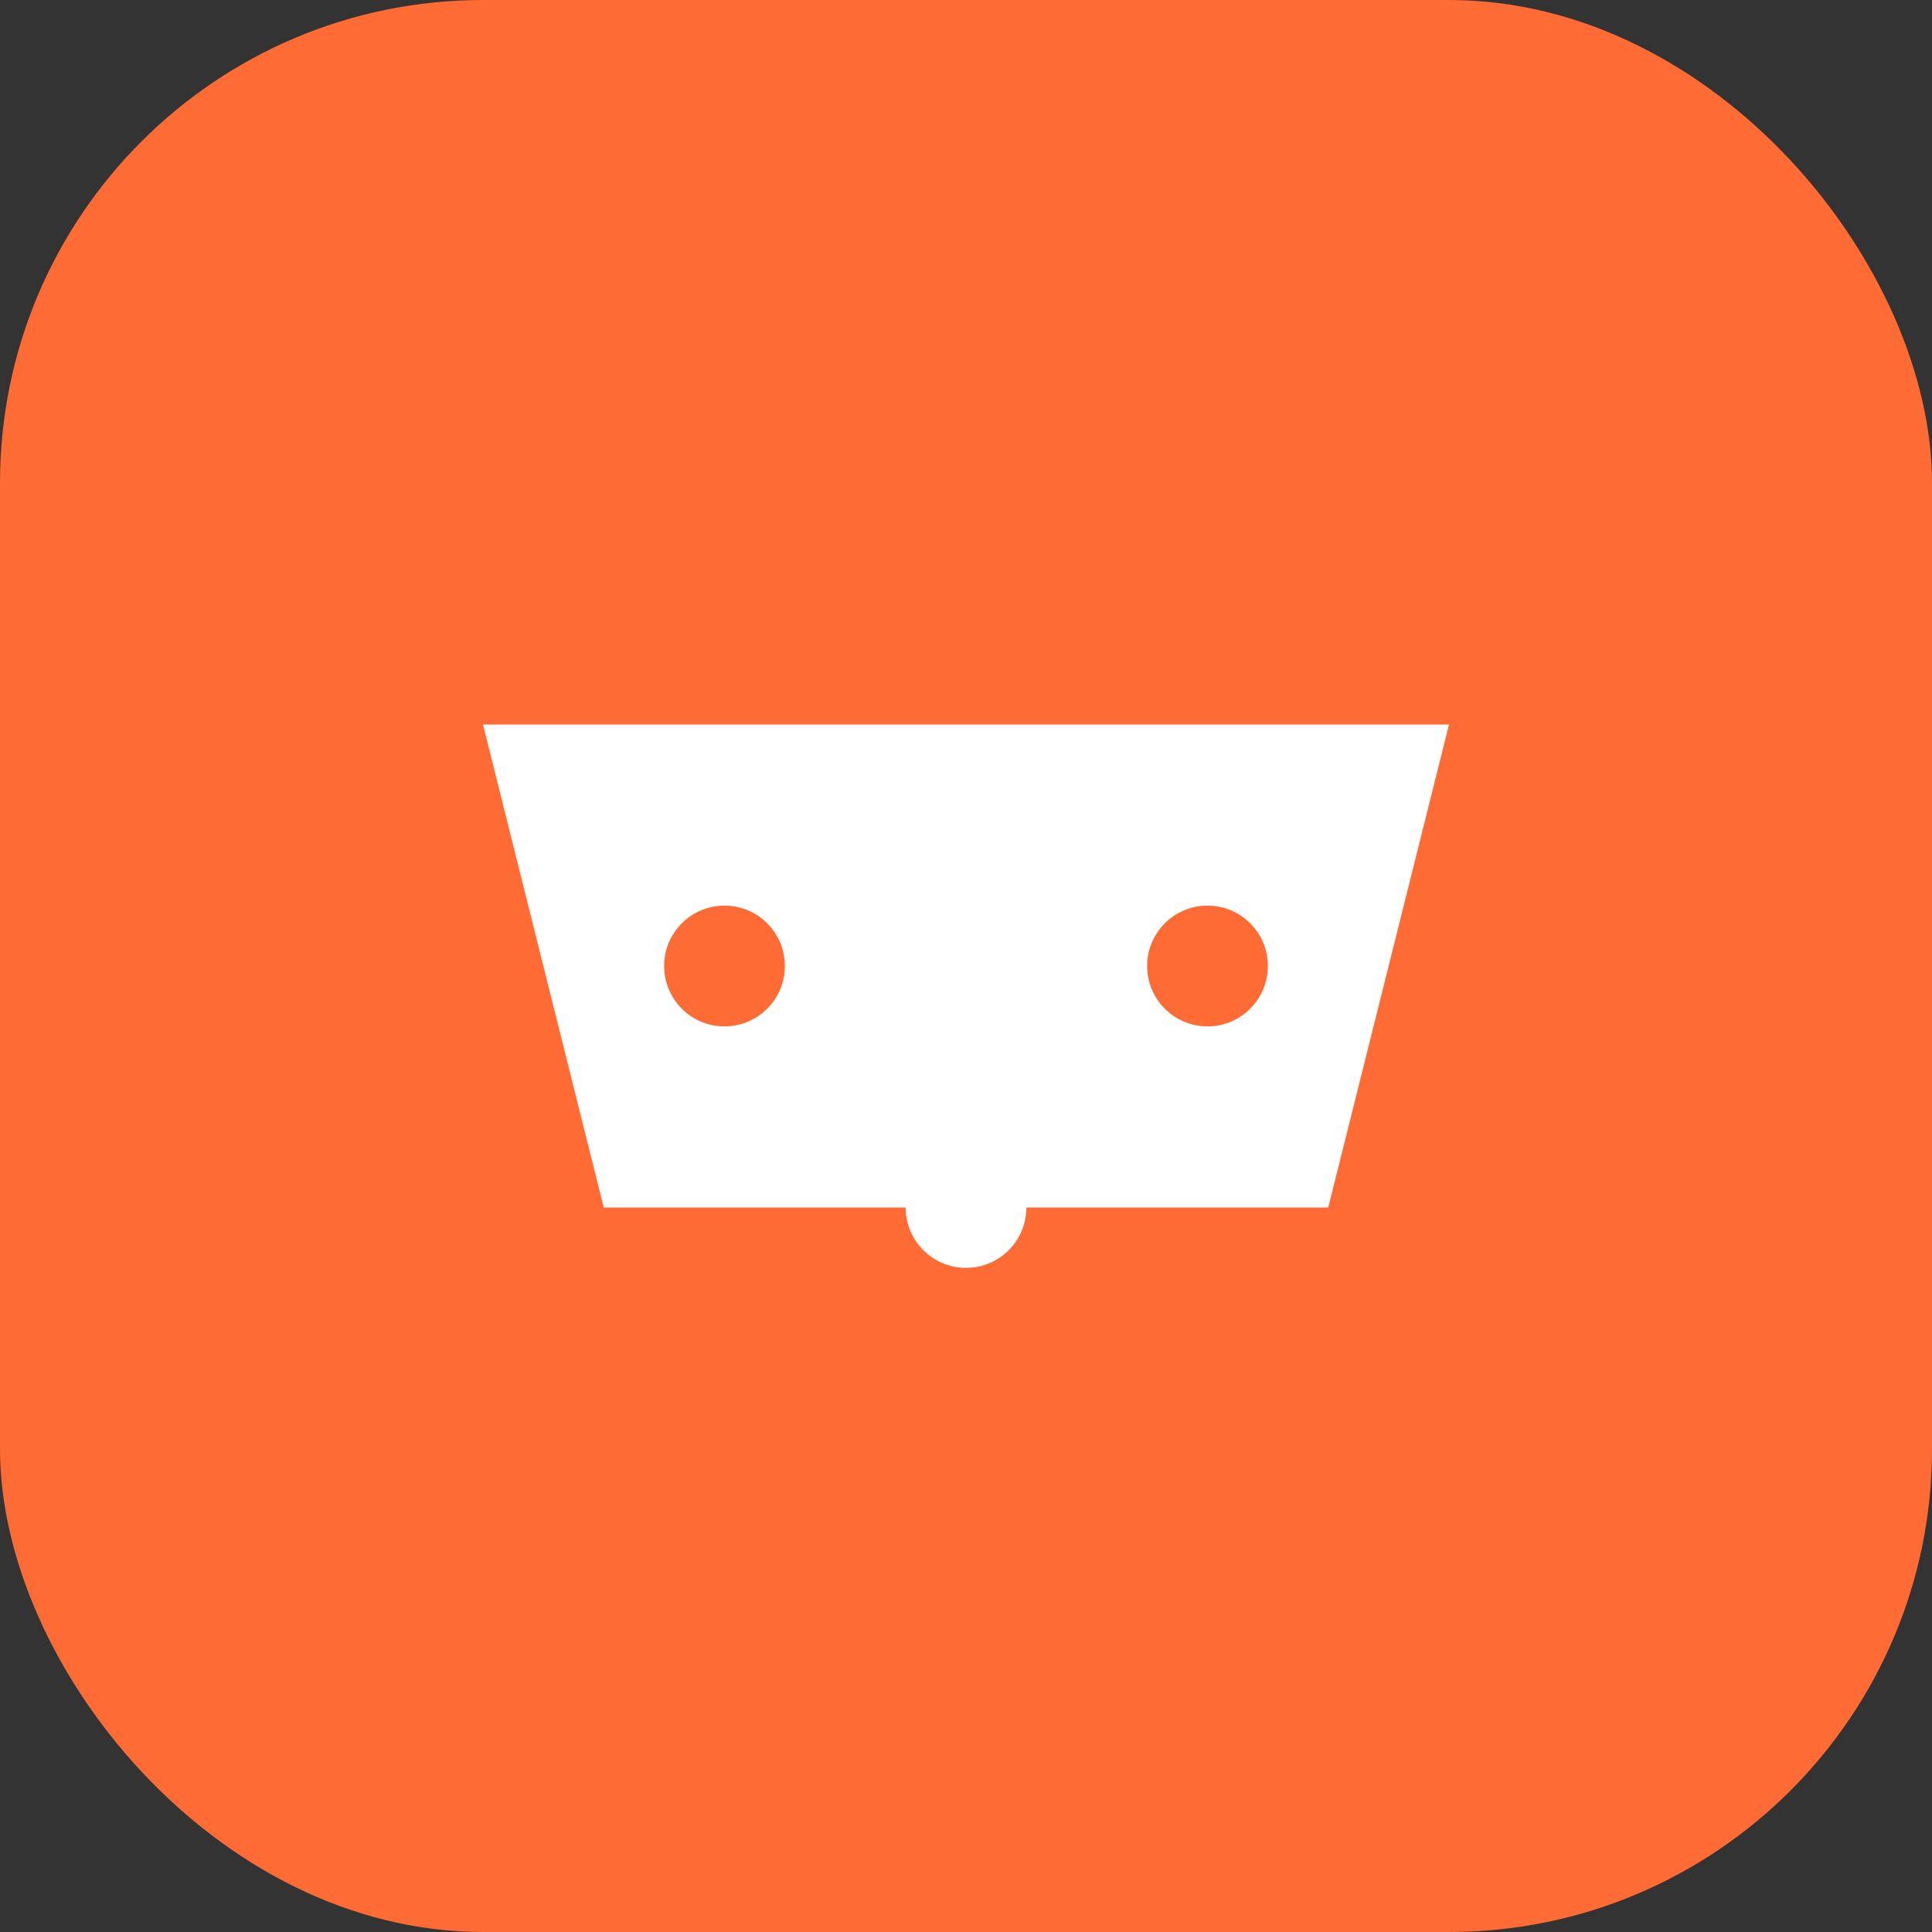 <svg width="32" height="32" viewBox="0 0 32 32" fill="none" xmlns="http://www.w3.org/2000/svg">
  <rect x="0" y="0" width="32" height="32" fill="#333333" stroke="none"/>
  <rect width="32" height="32" rx="8" fill="#FF6B35"/>
  <path d="M8 12h16l-2 8H10l-2-8z" fill="white"/>
  <circle cx="12" cy="16" r="1" fill="#FF6B35"/>
  <circle cx="20" cy="16" r="1" fill="#FF6B35"/>
  <path d="M16 18v2" stroke="white" stroke-width="2" stroke-linecap="round"/>
</svg>